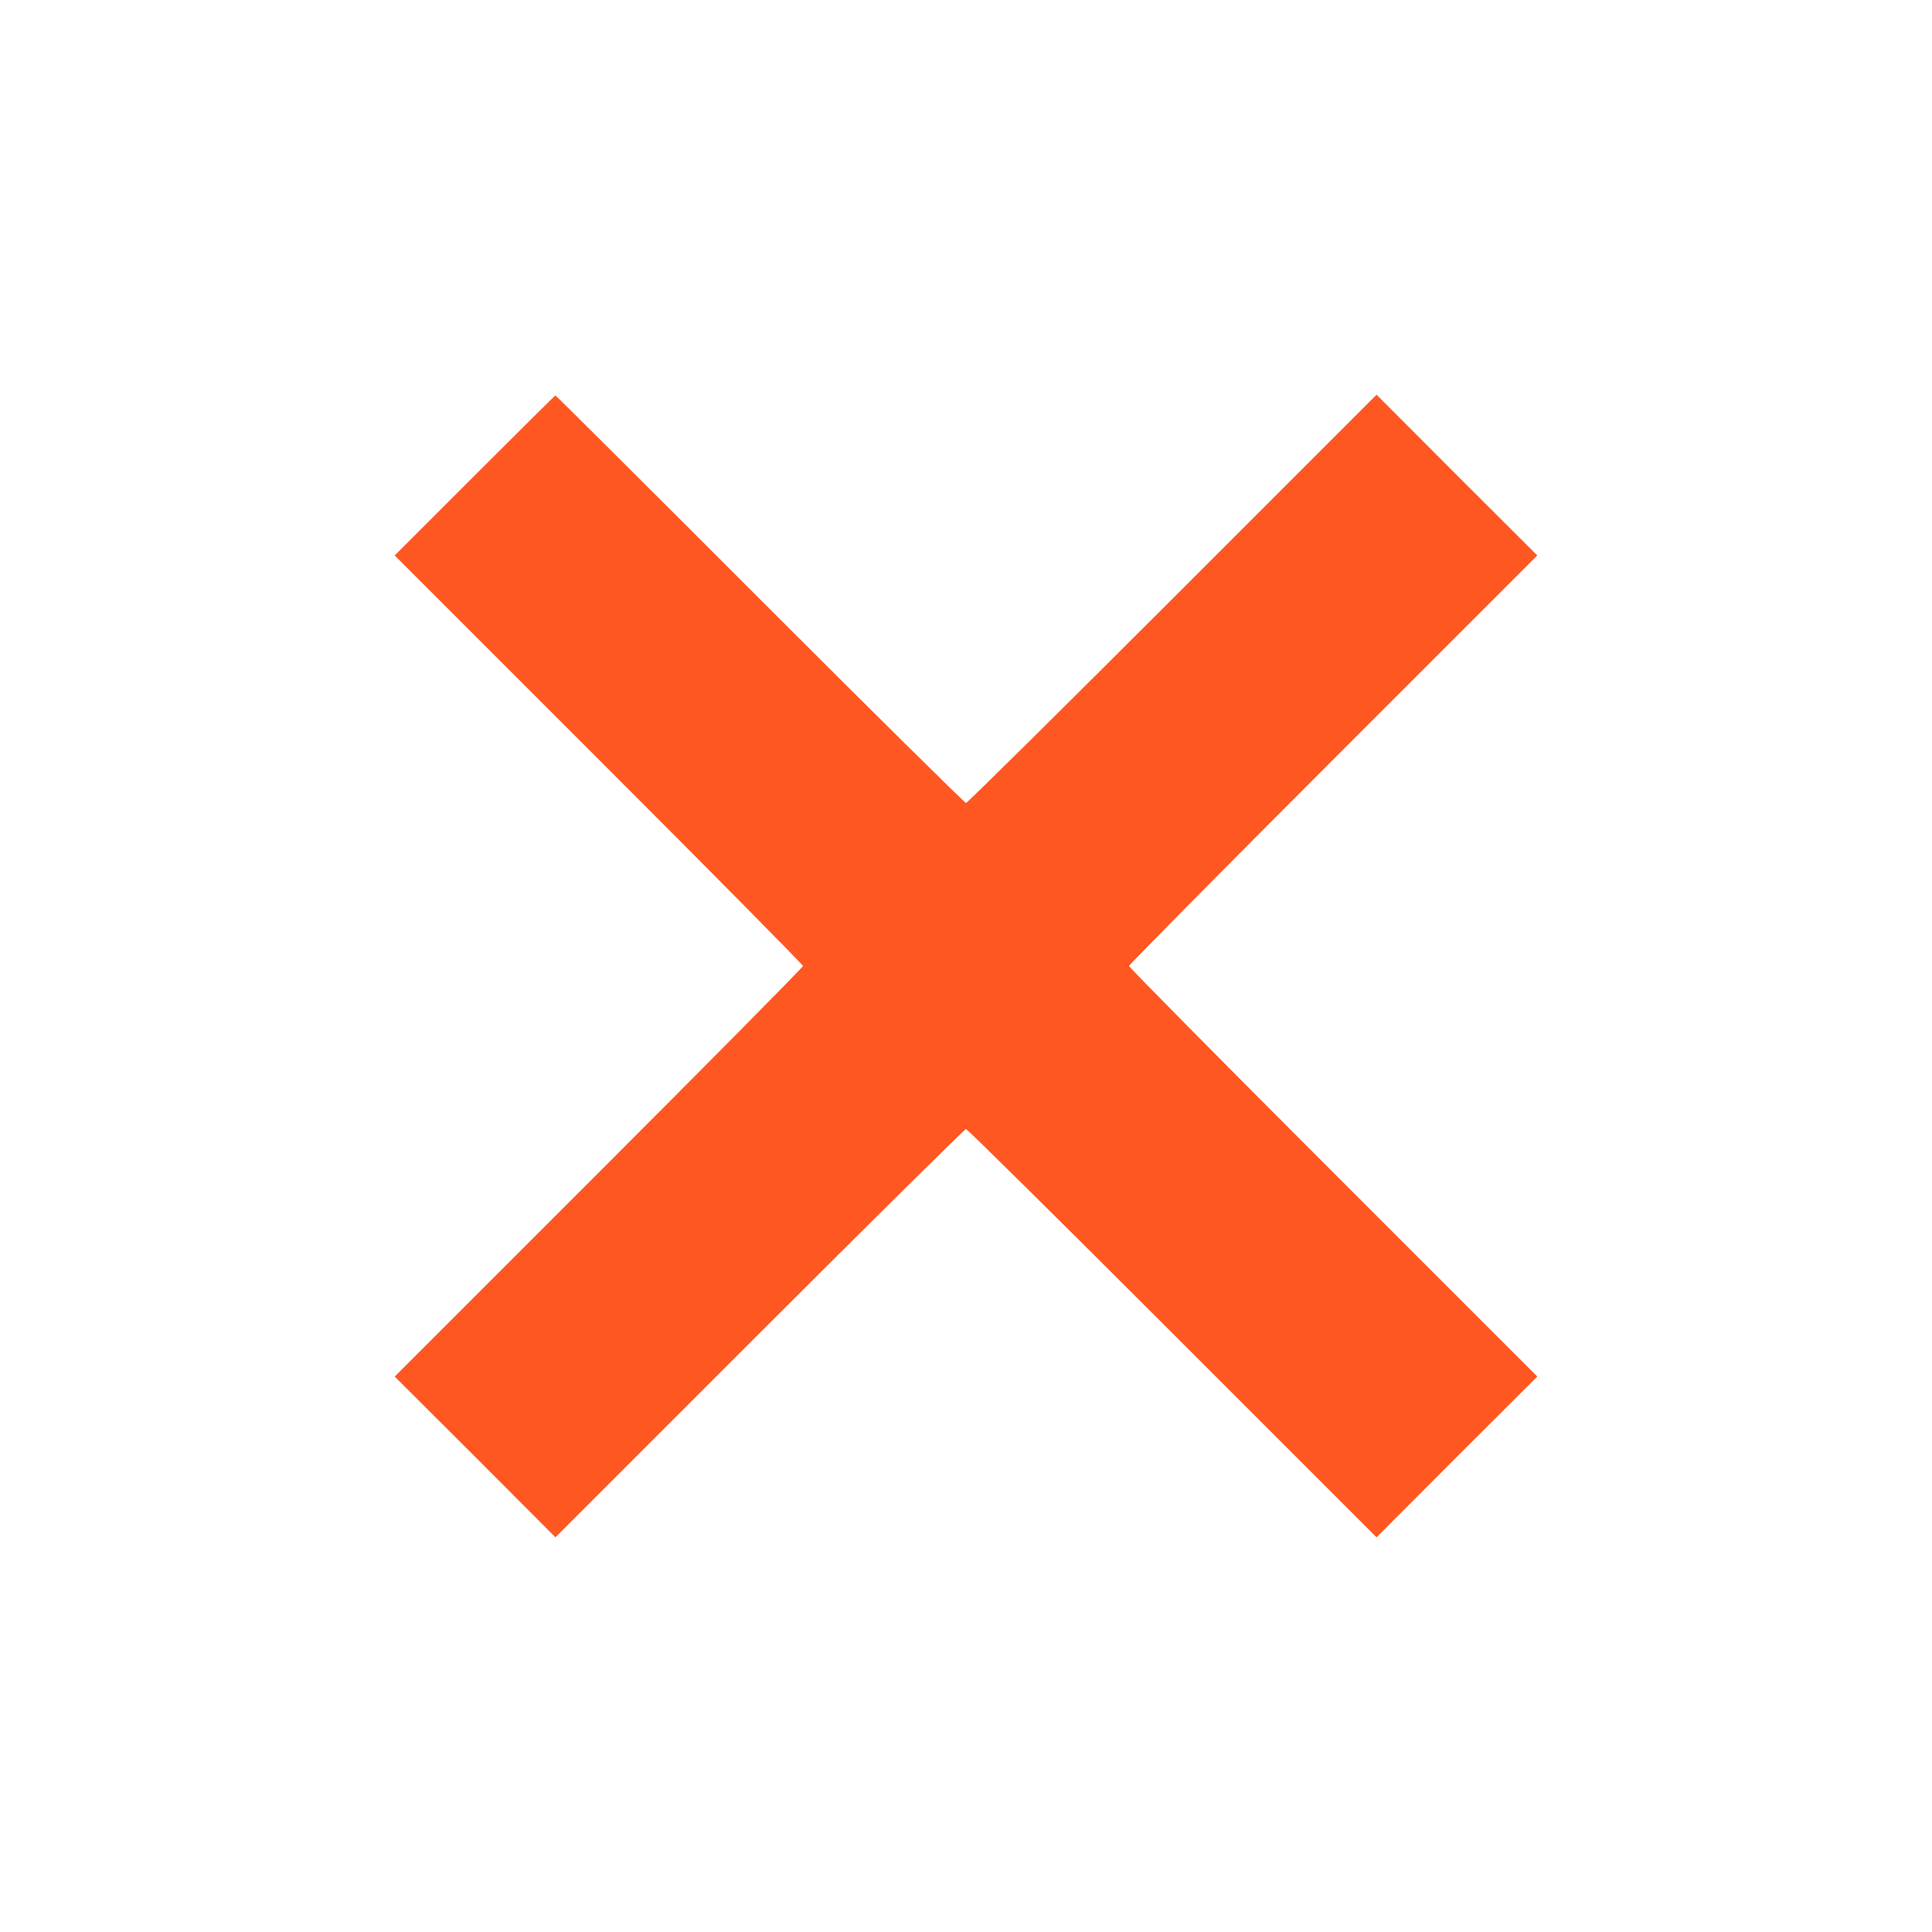 <?xml version="1.0" standalone="no"?>
<!DOCTYPE svg PUBLIC "-//W3C//DTD SVG 20010904//EN"
 "http://www.w3.org/TR/2001/REC-SVG-20010904/DTD/svg10.dtd">
<svg version="1.0" xmlns="http://www.w3.org/2000/svg"
 width="1280pt" height="1280pt" viewBox="0 0 1280 1280"
 preserveAspectRatio="xMidYMid meet">
<g transform="translate(0,1280) scale(0.1,-0.1)"
fill="#ff5722" stroke="none">
<path d="M3145 9650 l-530 -530 1353 -1353 c743 -743 1352 -1359 1352 -1367 0
-8 -609 -624 -1352 -1367 l-1353 -1353 533 -532 532 -533 1353 1353 c743 743
1359 1352 1367 1352 8 0 624 -609 1367 -1352 l1353 -1353 532 533 533 532
-1353 1353 c-743 743 -1352 1359 -1352 1367 0 8 609 624 1352 1367 l1353 1353
-533 532 -532 533 -1353 -1353 c-743 -743 -1359 -1352 -1367 -1352 -8 0 -623
608 -1365 1350 -742 743 -1352 1350 -1355 1350 -3 0 -244 -239 -535 -530z"/>
</g>
</svg>
